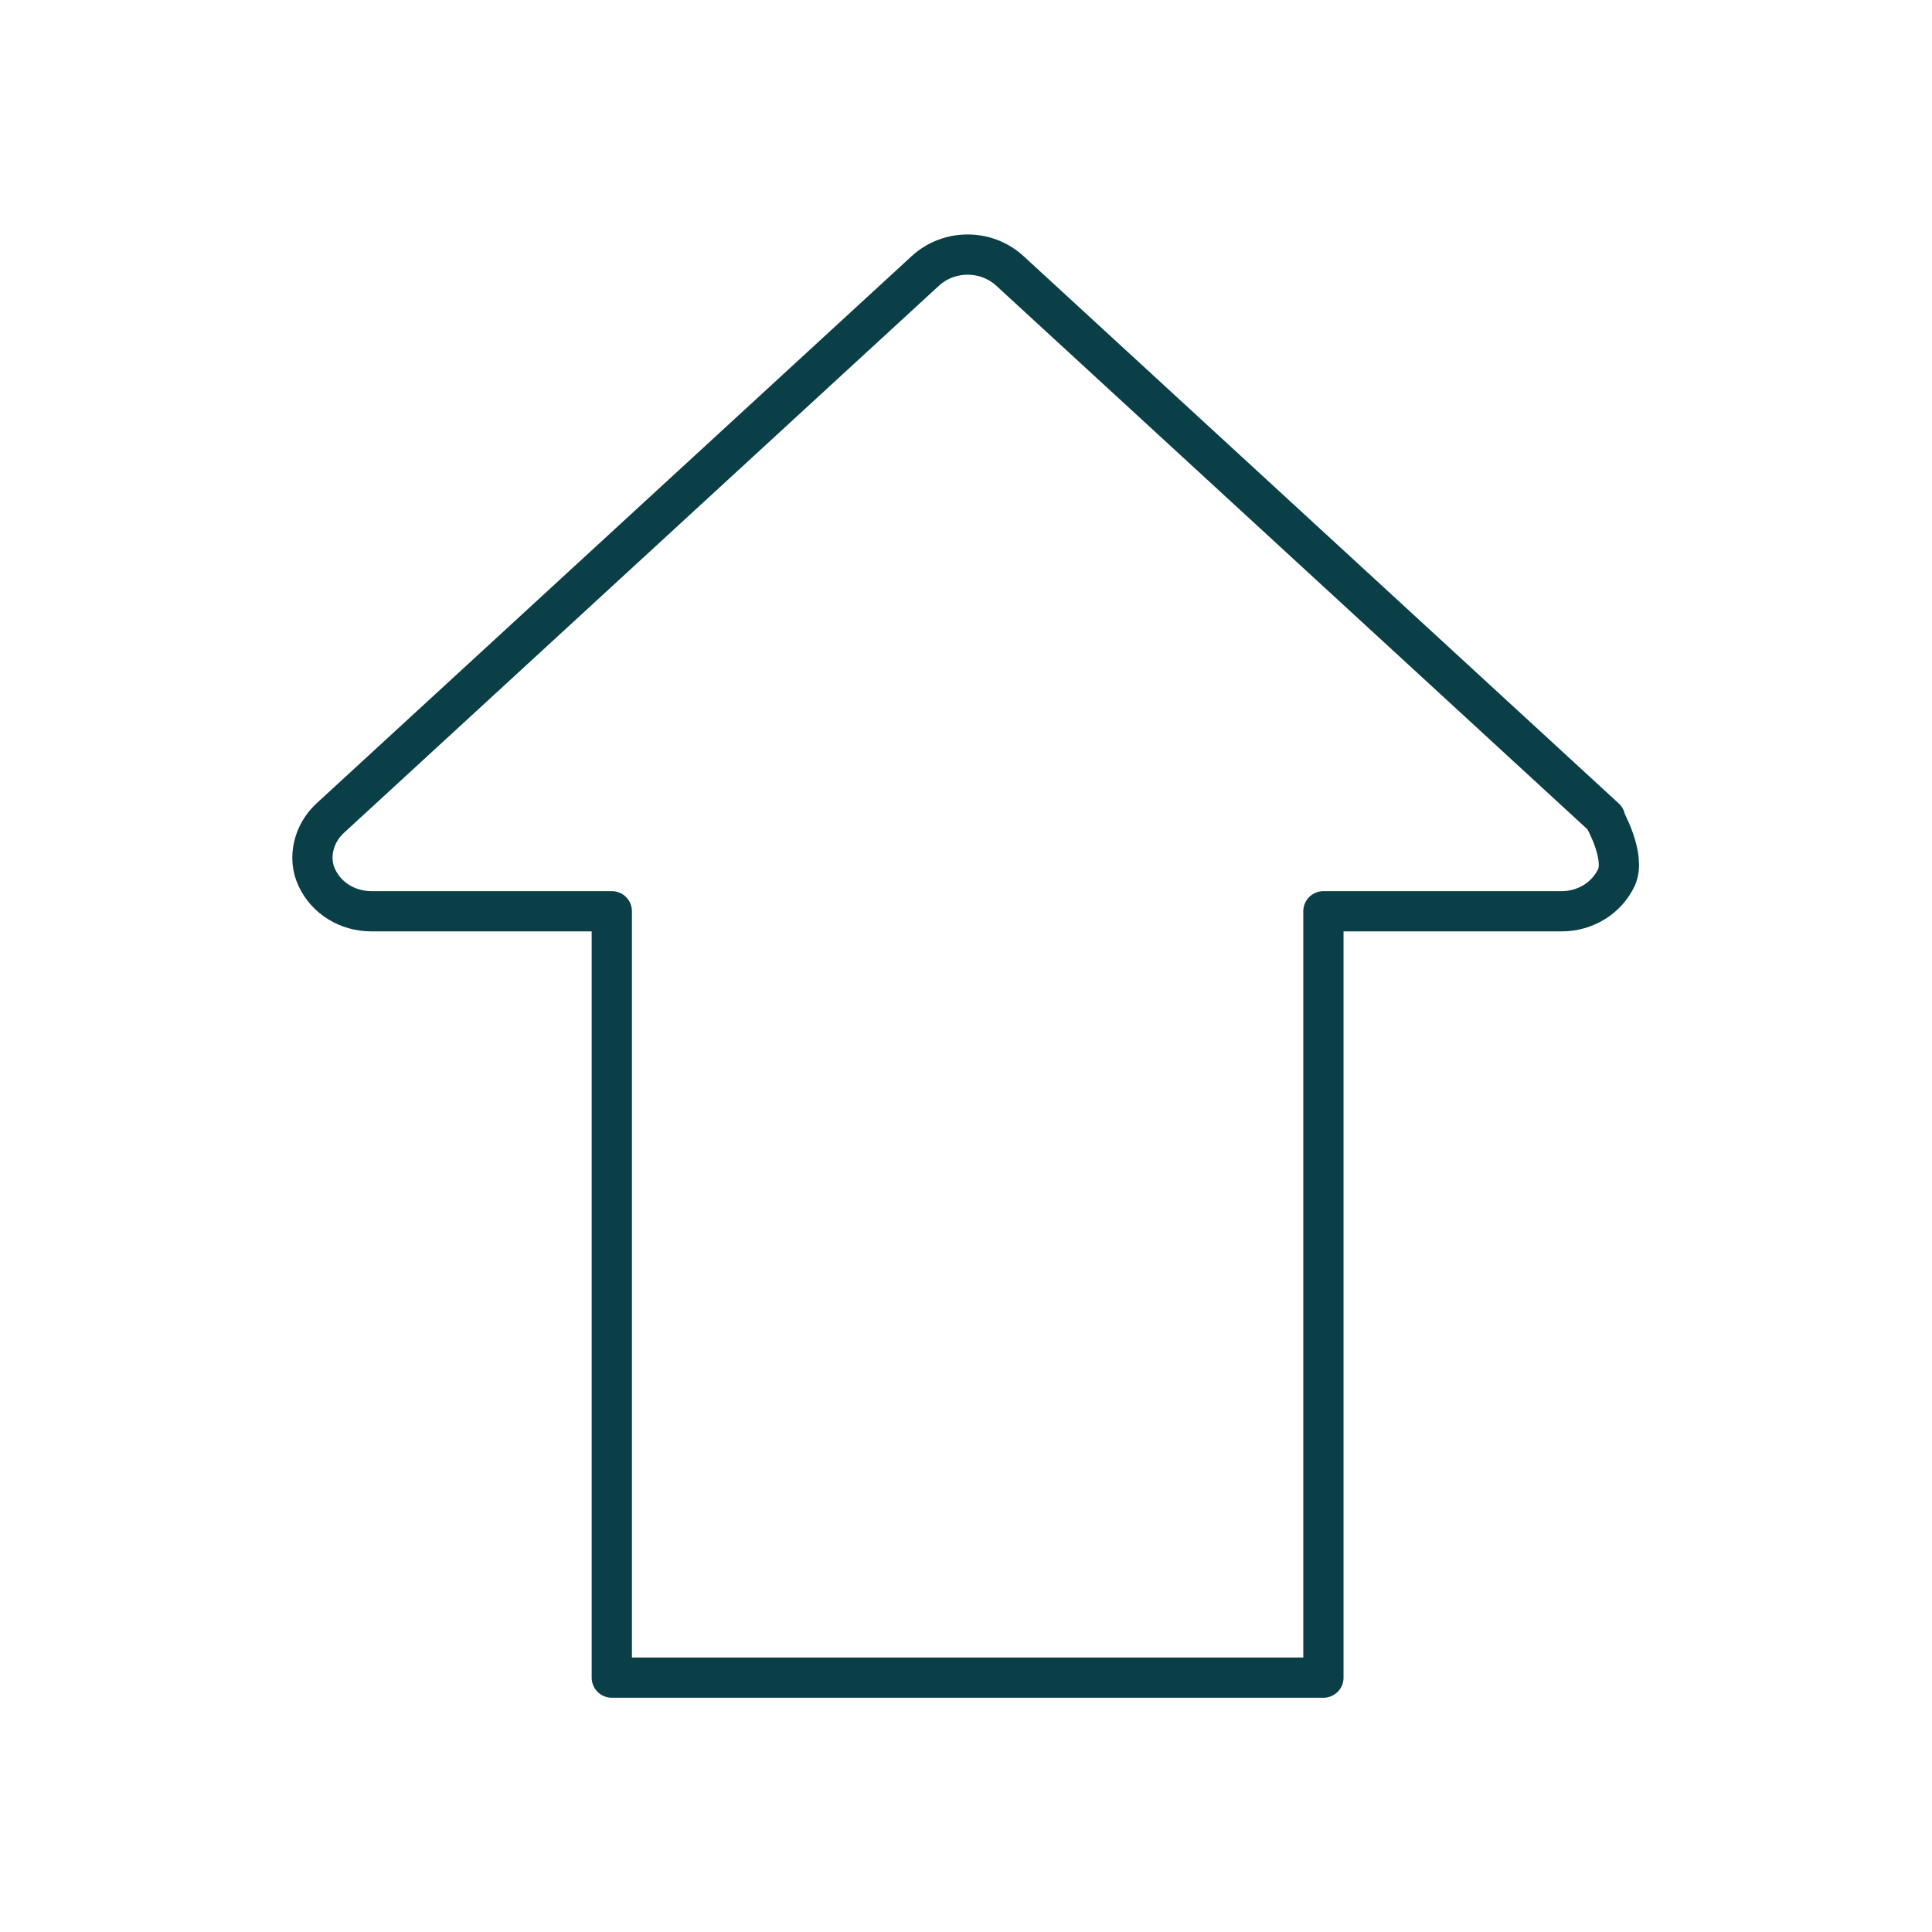 <?xml version="1.0" encoding="UTF-8"?>
<svg id="Pictograms_main_colour" xmlns="http://www.w3.org/2000/svg" version="1.1" viewBox="0 0 48 48">
  <!-- Generator: Adobe Illustrator 29.5.1, SVG Export Plug-In . SVG Version: 2.1.0 Build 141)  -->
  <defs>
    <style>
      .st0 {
        fill: none;
        stroke: #0b3f47;
        stroke-linejoin: round;
      }
    </style>
  </defs>
  <path class="st0" d="M39.88,20.33l-14.79-13.6c-.59-.54-1.51-.54-2.1,0l-14.79,13.6c-.41.38-.56.98-.33,1.47.24.52.77.84,1.36.84h5.97v19.04h17.68v-19.04h5.92c.59,0,1.12-.33,1.36-.84.24-.52-.3-1.47-.3-1.47Z"/>
</svg>